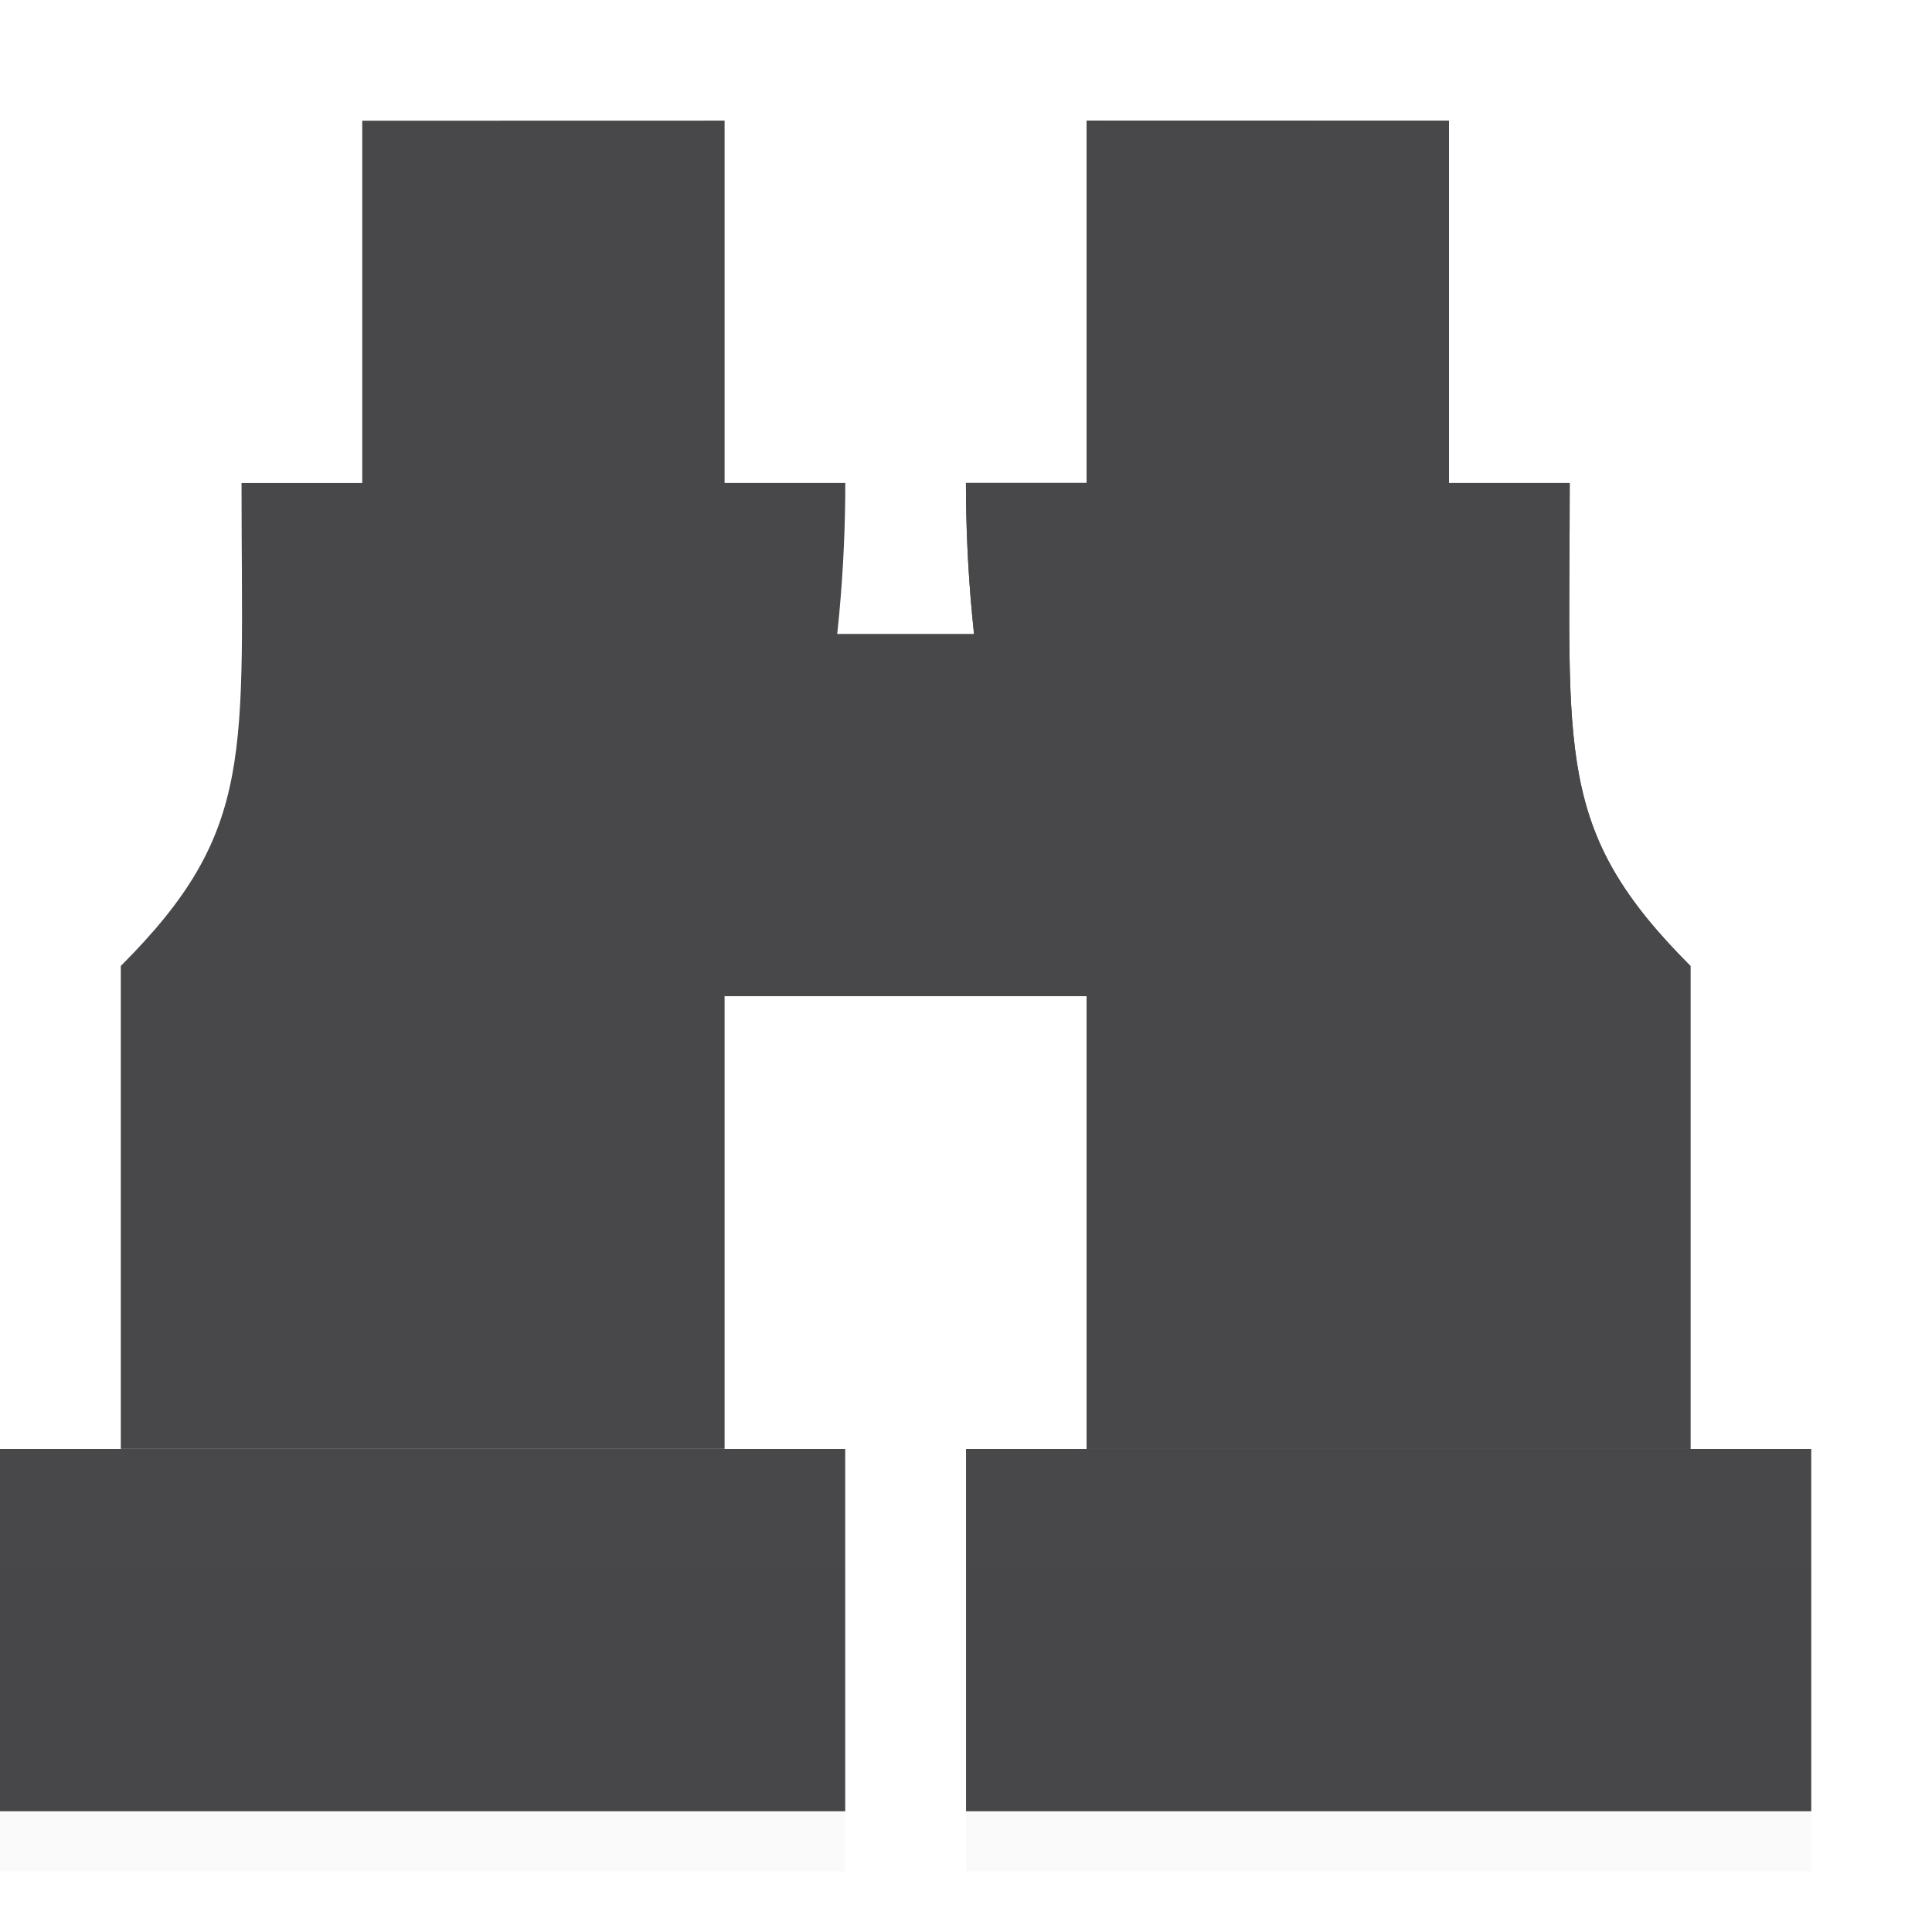 <svg height="16" viewBox="0 0 16 16" width="16" xmlns="http://www.w3.org/2000/svg" xmlns:xlink="http://www.w3.org/1999/xlink"><filter id="a" color-interpolation-filters="sRGB" height="1.095" width="1.097" x="-.049" y="-.047"><feGaussianBlur stdDeviation=".366"/></filter><g fill="#48484a" transform="matrix(.75 0 0 .75 -2.25 -.75)"><path d="m3 17h9.333v4h-9.333z"/><path d="m7 2.333v4h-1.333c0 3 .167 3.833-1.333 5.333v1.333 4h.667 5 1v-4-1c1-1.5 1.333-3.822 1.333-5.667h-1.333v-4z"/><path d="m11 8h4v4h-4z" stroke-width="1.633"/><path d="m3 18.333h9.333v3.333h-9.333z" filter="url(#a)" opacity=".15" stroke-width="1.015"/><path d="m23 17h-9.333v4h9.333z"/><path d="m19 2.333v4h1.333c0 3-.167 3.833 1.333 5.333v1.333 4h-.667-5-1v-4-1c-1-1.5-1.333-3.822-1.333-5.667h1.333v-4z"/><path d="m13.667 18.333h9.333v3.333h-9.333z" filter="url(#a)" opacity=".15" stroke-width="1.015"/><path d="m19 2.333v4h1.333c0 3-.167 3.833 1.333 5.333v1.333 4h-.667-5-1v-4-1c-1-1.5-1.333-3.822-1.333-5.667h1.333v-4z"/></g></svg>
